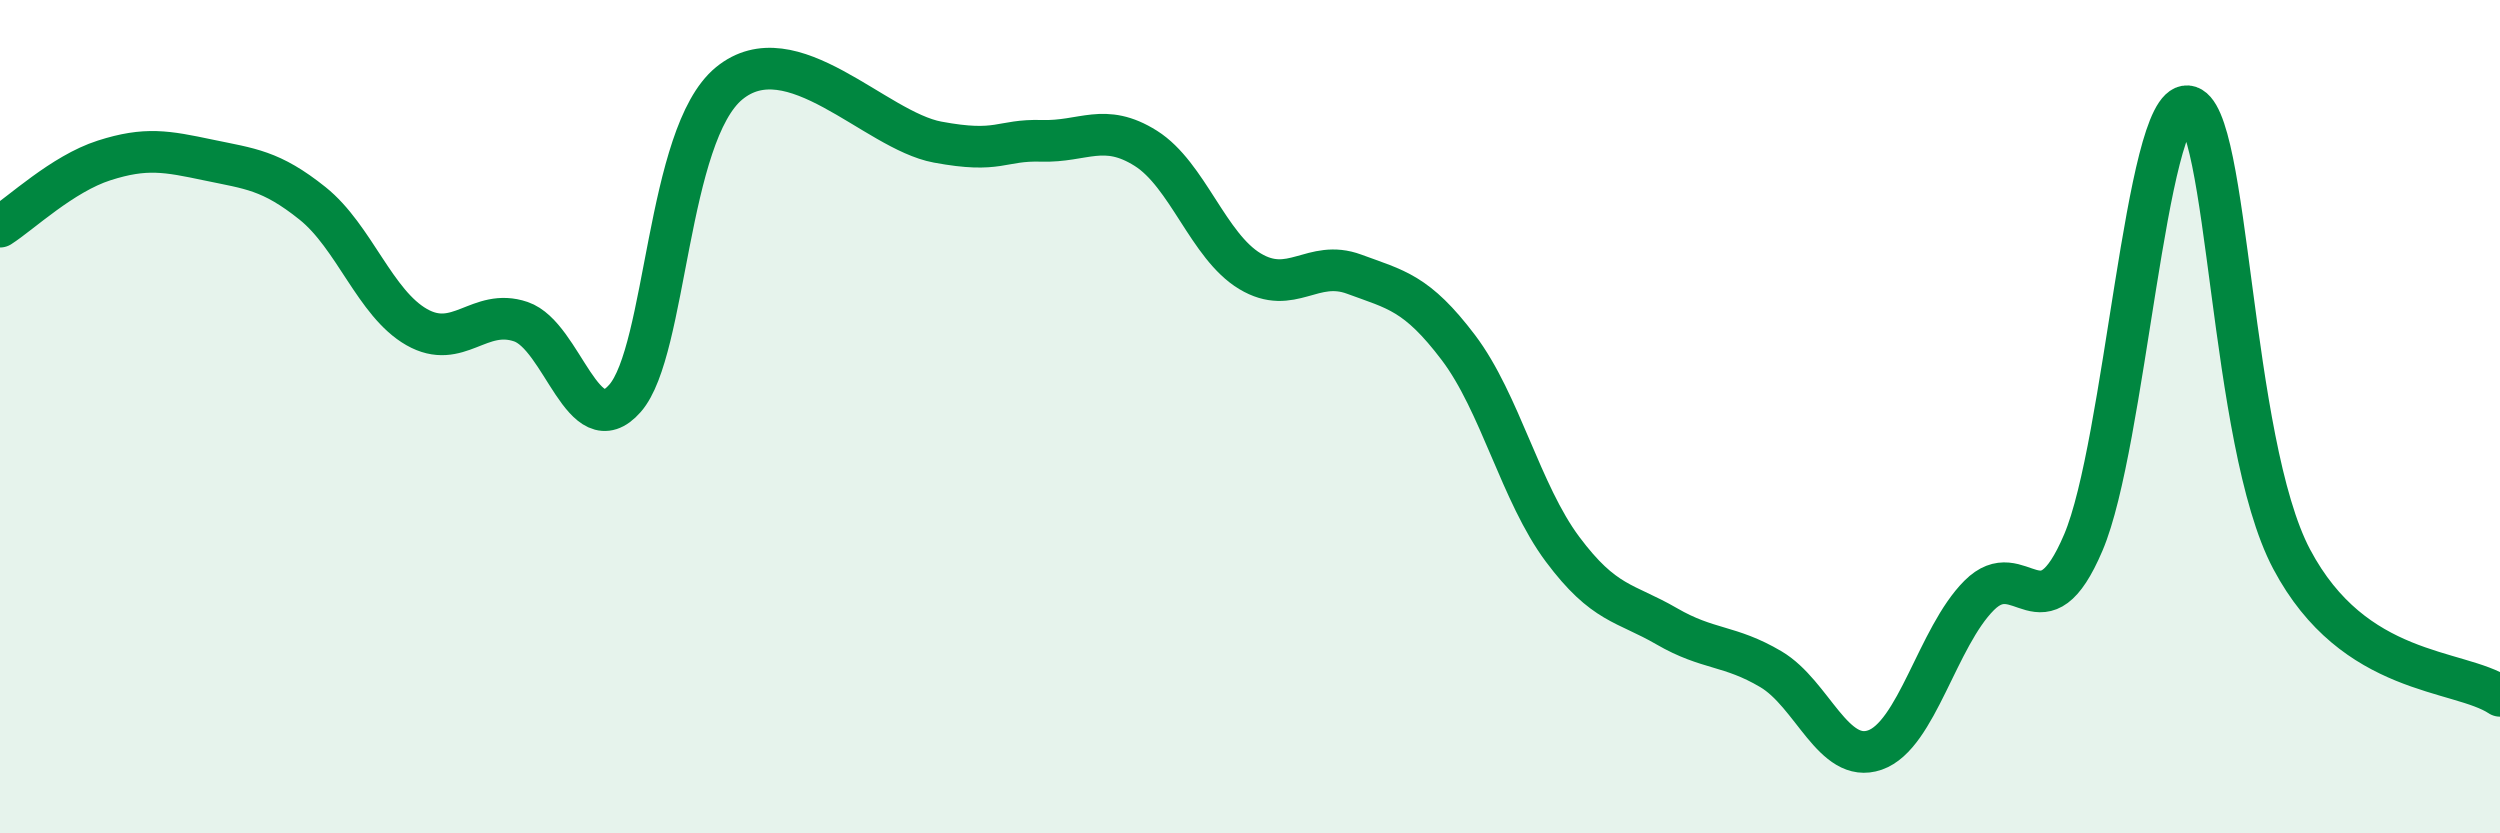 
    <svg width="60" height="20" viewBox="0 0 60 20" xmlns="http://www.w3.org/2000/svg">
      <path
        d="M 0,5.44 C 0.5,5.12 1.5,4.17 2.5,3.85 C 3.5,3.53 4,3.63 5,3.84 C 6,4.05 6.5,4.08 7.5,4.88 C 8.5,5.68 9,7.28 10,7.85 C 11,8.42 11.5,7.38 12.5,7.72 C 13.5,8.06 14,10.7 15,9.56 C 16,8.42 16,3.23 17.5,2 C 19,0.77 21,3.13 22.5,3.41 C 24,3.69 24,3.35 25,3.38 C 26,3.41 26.5,2.93 27.5,3.56 C 28.5,4.19 29,5.91 30,6.51 C 31,7.11 31.5,6.21 32.5,6.58 C 33.5,6.95 34,7.02 35,8.34 C 36,9.66 36.5,11.84 37.5,13.18 C 38.5,14.52 39,14.45 40,15.03 C 41,15.61 41.5,15.47 42.5,16.06 C 43.5,16.65 44,18.35 45,18 C 46,17.65 46.5,15.29 47.5,14.29 C 48.5,13.29 49,15.37 50,13.02 C 51,10.67 51.5,2.47 52.5,2.55 C 53.5,2.63 53.5,10.59 55,13.42 C 56.5,16.25 59,16.04 60,16.7L60 20L0 20Z"
        fill="#008740"
        opacity="0.1"
        stroke-linecap="round"
        stroke-linejoin="round"
      />
      <path
        d="M 0,5.44 C 0.5,5.12 1.5,4.17 2.5,3.85 C 3.5,3.53 4,3.63 5,3.84 C 6,4.05 6.5,4.08 7.5,4.88 C 8.5,5.68 9,7.28 10,7.85 C 11,8.42 11.5,7.38 12.5,7.72 C 13.5,8.06 14,10.7 15,9.56 C 16,8.42 16,3.23 17.5,2 C 19,0.77 21,3.13 22.5,3.41 C 24,3.69 24,3.35 25,3.38 C 26,3.41 26.5,2.93 27.5,3.56 C 28.5,4.19 29,5.91 30,6.51 C 31,7.11 31.5,6.21 32.5,6.58 C 33.5,6.95 34,7.02 35,8.34 C 36,9.66 36.5,11.84 37.5,13.18 C 38.5,14.52 39,14.45 40,15.03 C 41,15.61 41.5,15.47 42.5,16.06 C 43.5,16.65 44,18.35 45,18 C 46,17.65 46.5,15.29 47.5,14.29 C 48.5,13.29 49,15.37 50,13.02 C 51,10.67 51.5,2.47 52.5,2.55 C 53.5,2.63 53.5,10.59 55,13.42 C 56.5,16.25 59,16.04 60,16.7"
        stroke="#008740"
        stroke-width="1"
        fill="none"
        stroke-linecap="round"
        stroke-linejoin="round"
      />
    </svg>
  